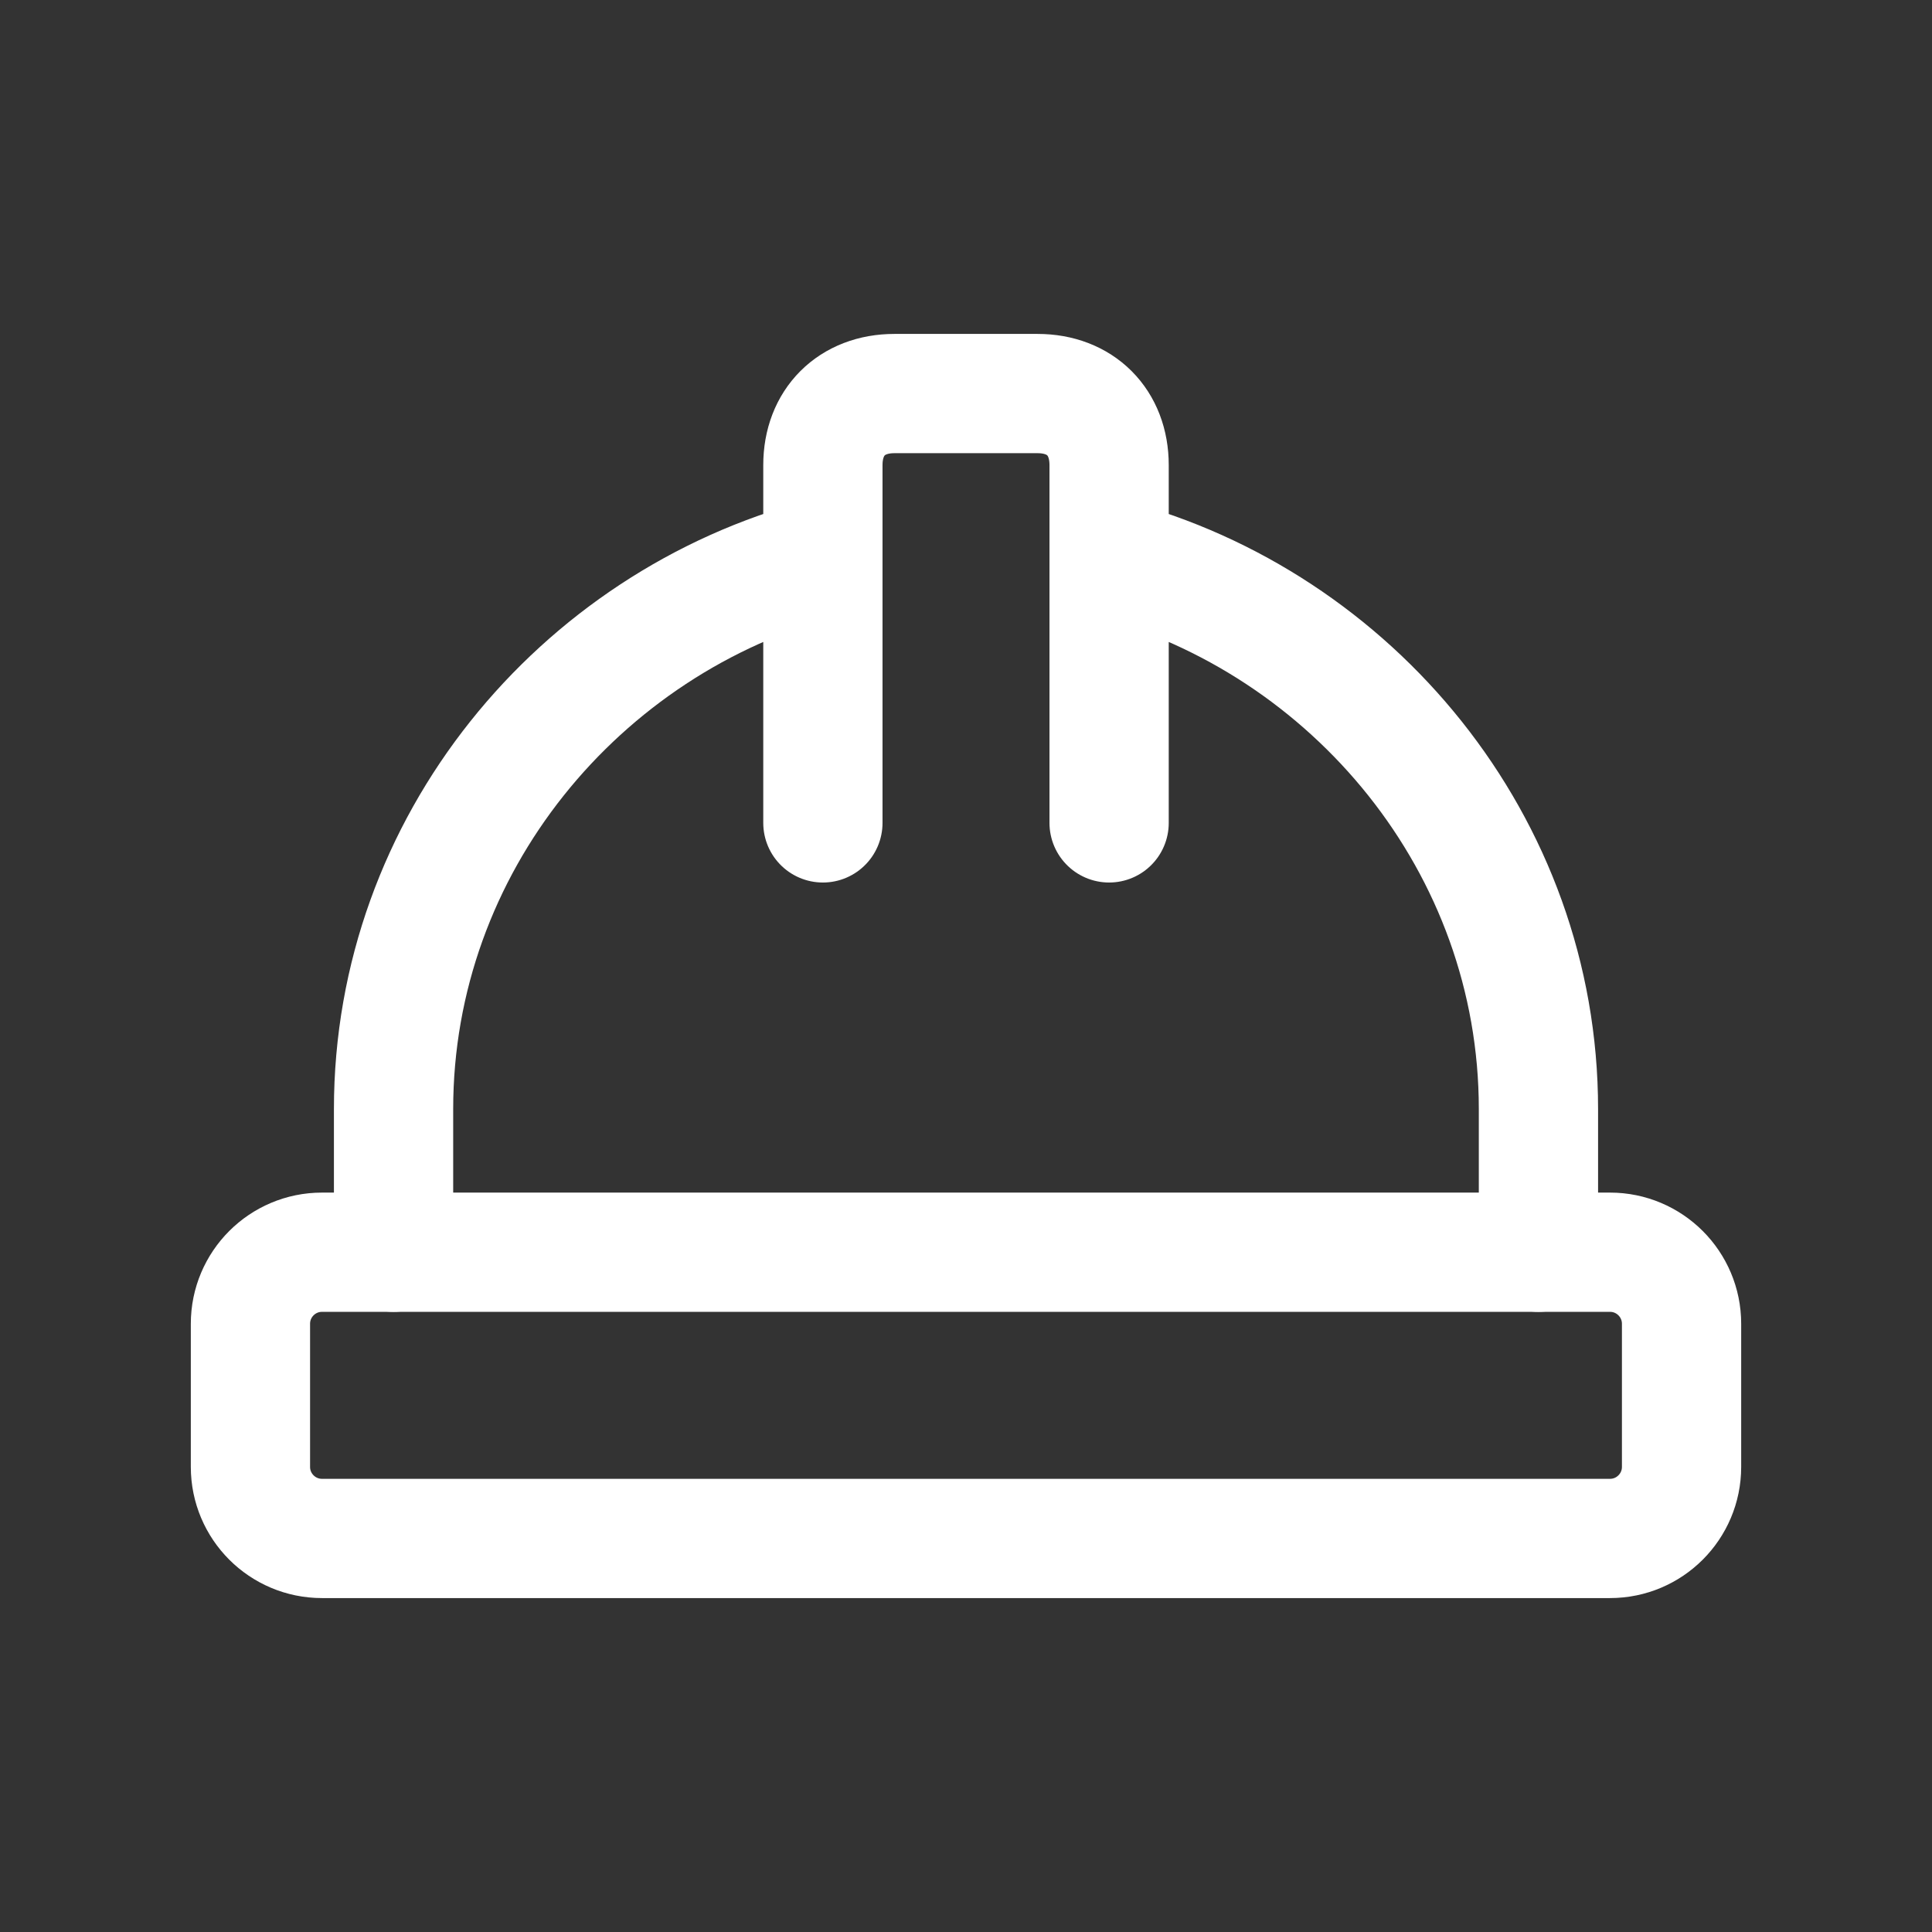 <svg width="270" height="270" viewBox="0 0 270 270" fill="none" xmlns="http://www.w3.org/2000/svg">
<rect x="0" y="0" width="270" height="270" fill="#333333" stroke="none"/>
<path d="M115 78C81 87 55 118 55 155V175M115 115V65C115 59 119 55 125 55H145C151 55 155 59 155 65V115M215 175V155C215 118 189 87 155 78" stroke="white" stroke-width="16.667" stroke-linecap="round" stroke-linejoin="round"/>
<path d="M225 175H45C39.477 175 35 179.477 35 185V205C35 210.523 39.477 215 45 215H225C230.523 215 235 210.523 235 205V185C235 179.477 230.523 175 225 175Z" stroke="white" stroke-width="16.667" stroke-linecap="round" stroke-linejoin="round"/>
</svg>
